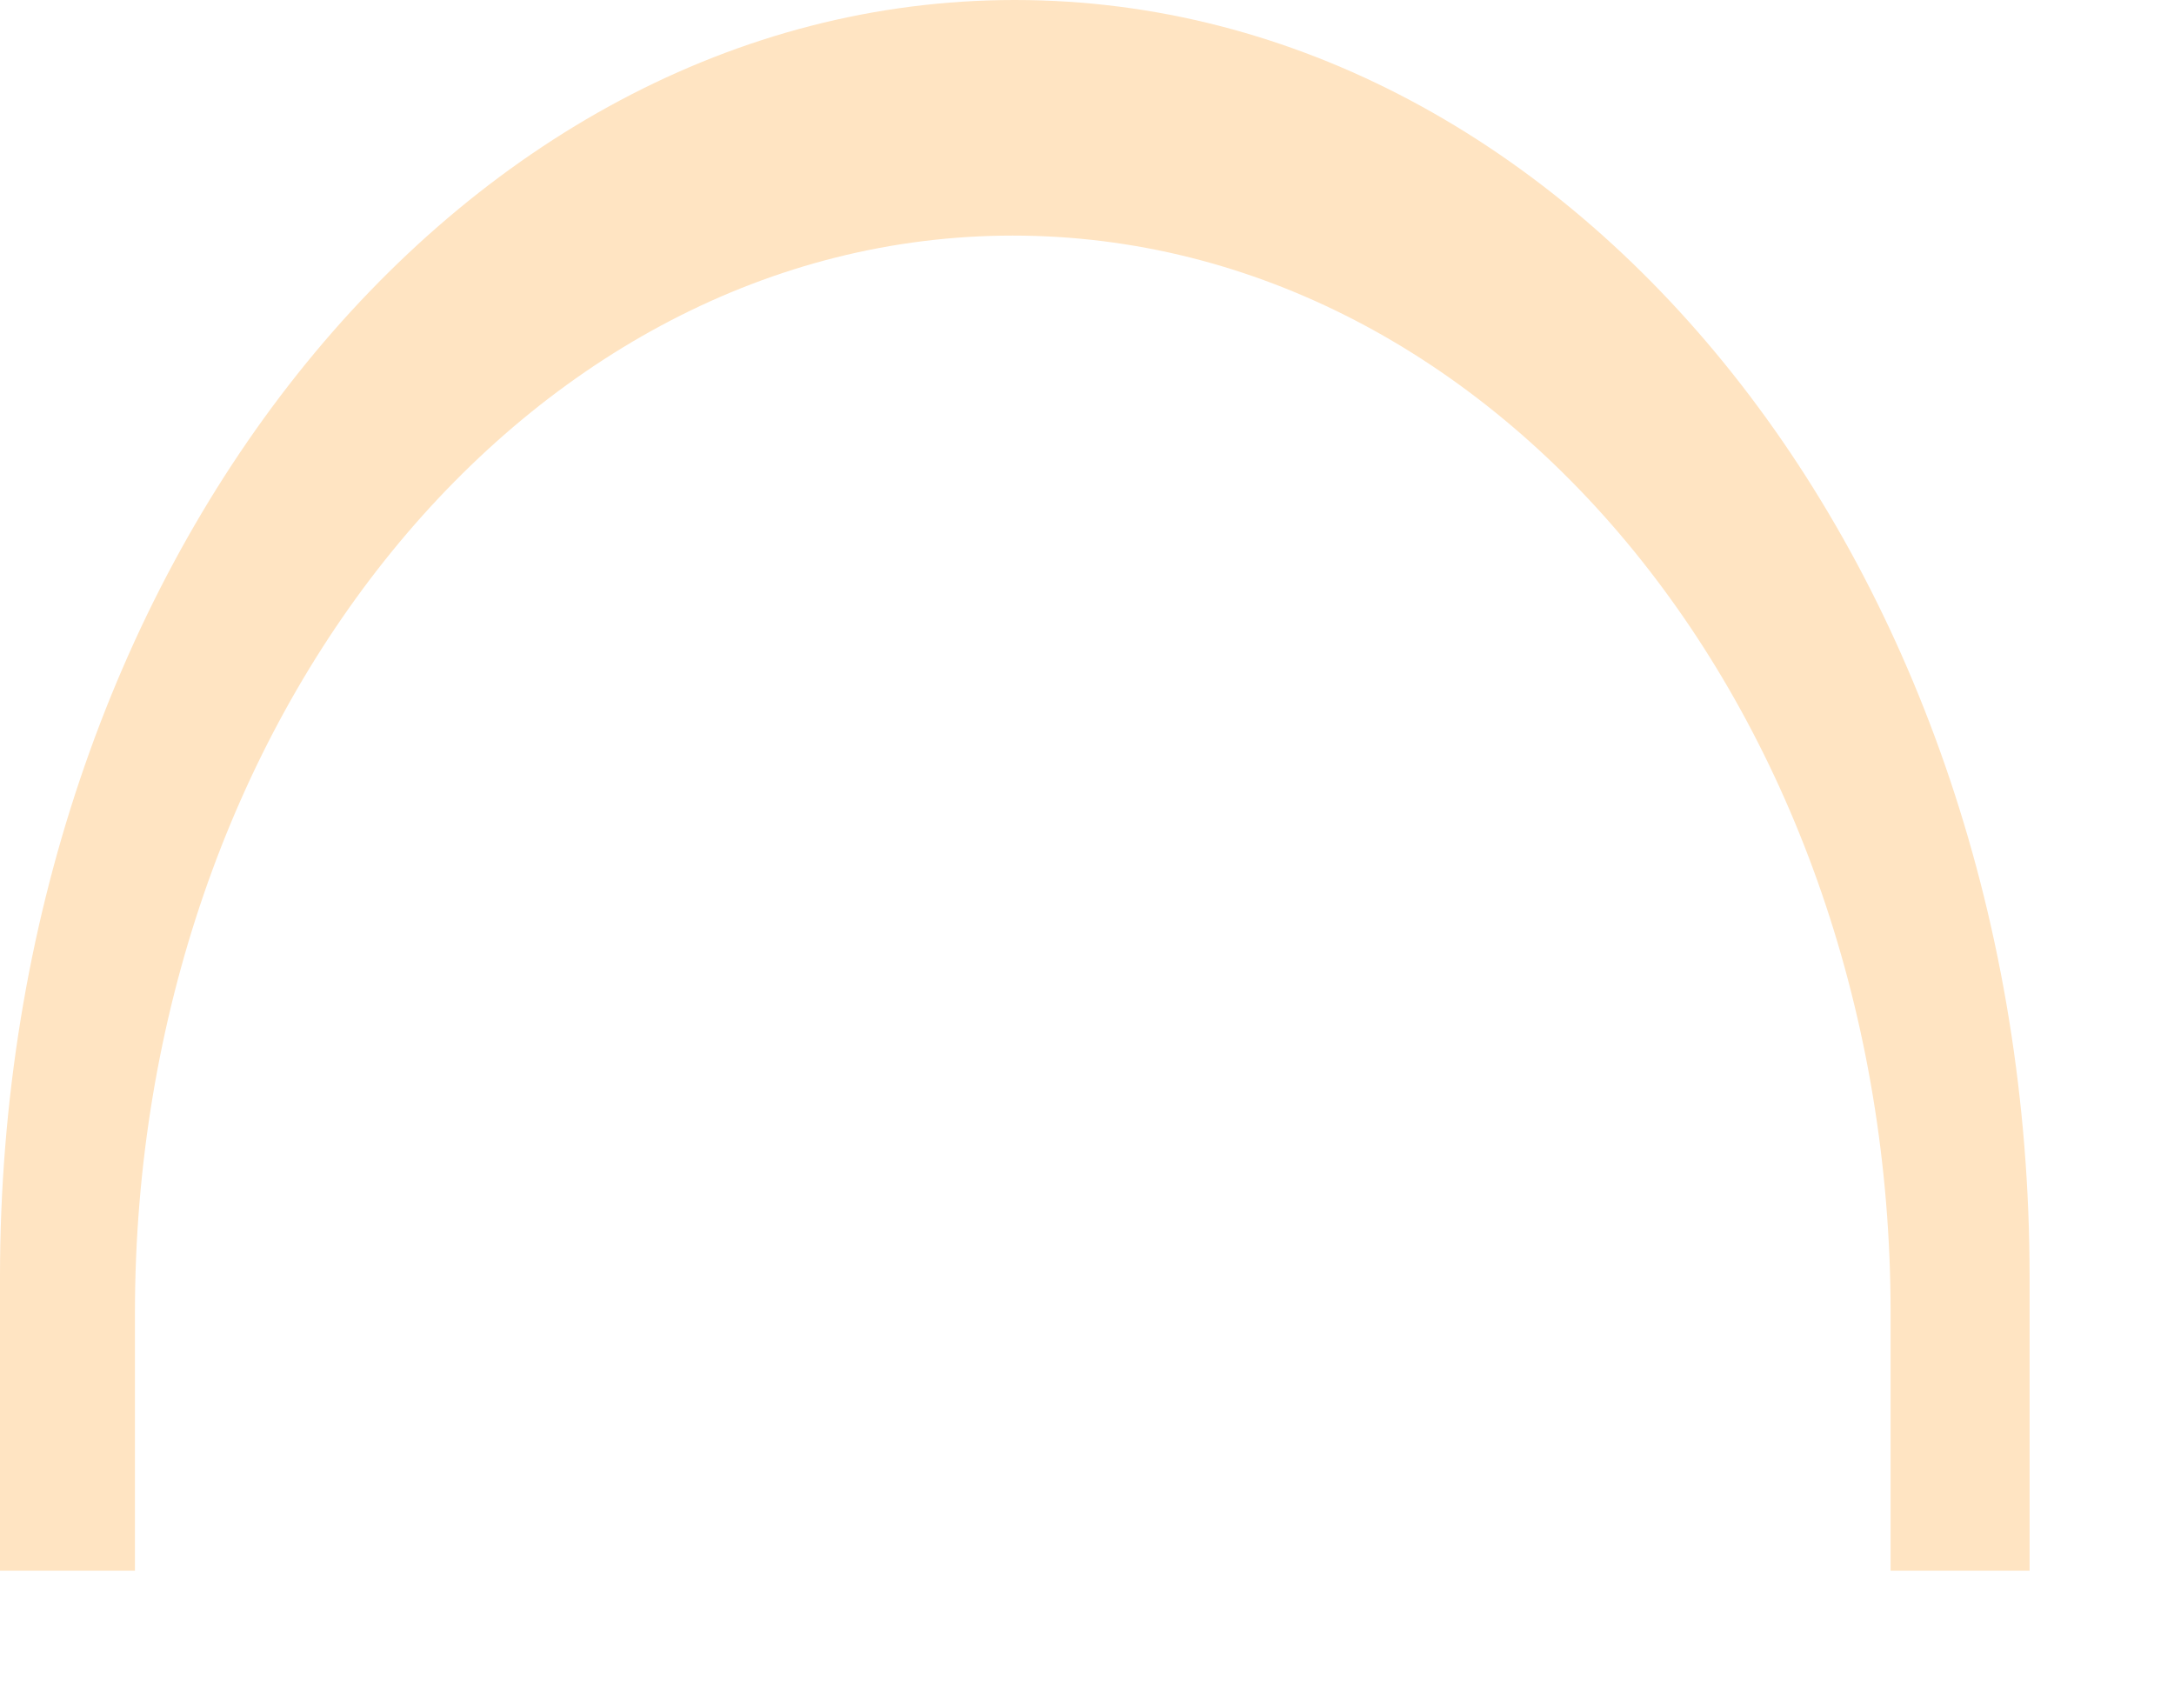 <?xml version="1.0" encoding="utf-8"?>
<svg xmlns="http://www.w3.org/2000/svg" fill="none" height="100%" overflow="visible" preserveAspectRatio="none" style="display: block;" viewBox="0 0 14 11" width="100%">
<path d="M13.07 10.114C13.07 9.53 13.07 8.908 13.07 8.221C13.07 3.682 10.153 0 6.535 0C2.93 0 0 3.682 0 8.221C0 8.908 0 9.543 0 10.114H0.869C0.869 9.608 0.869 9.064 0.869 8.454C0.869 4.629 3.397 1.517 6.522 1.517C9.647 1.517 12.175 4.616 12.175 8.454C12.175 9.064 12.175 9.608 12.175 10.114H13.07Z" fill="#FFE4C2" id="Vector"/>
</svg>